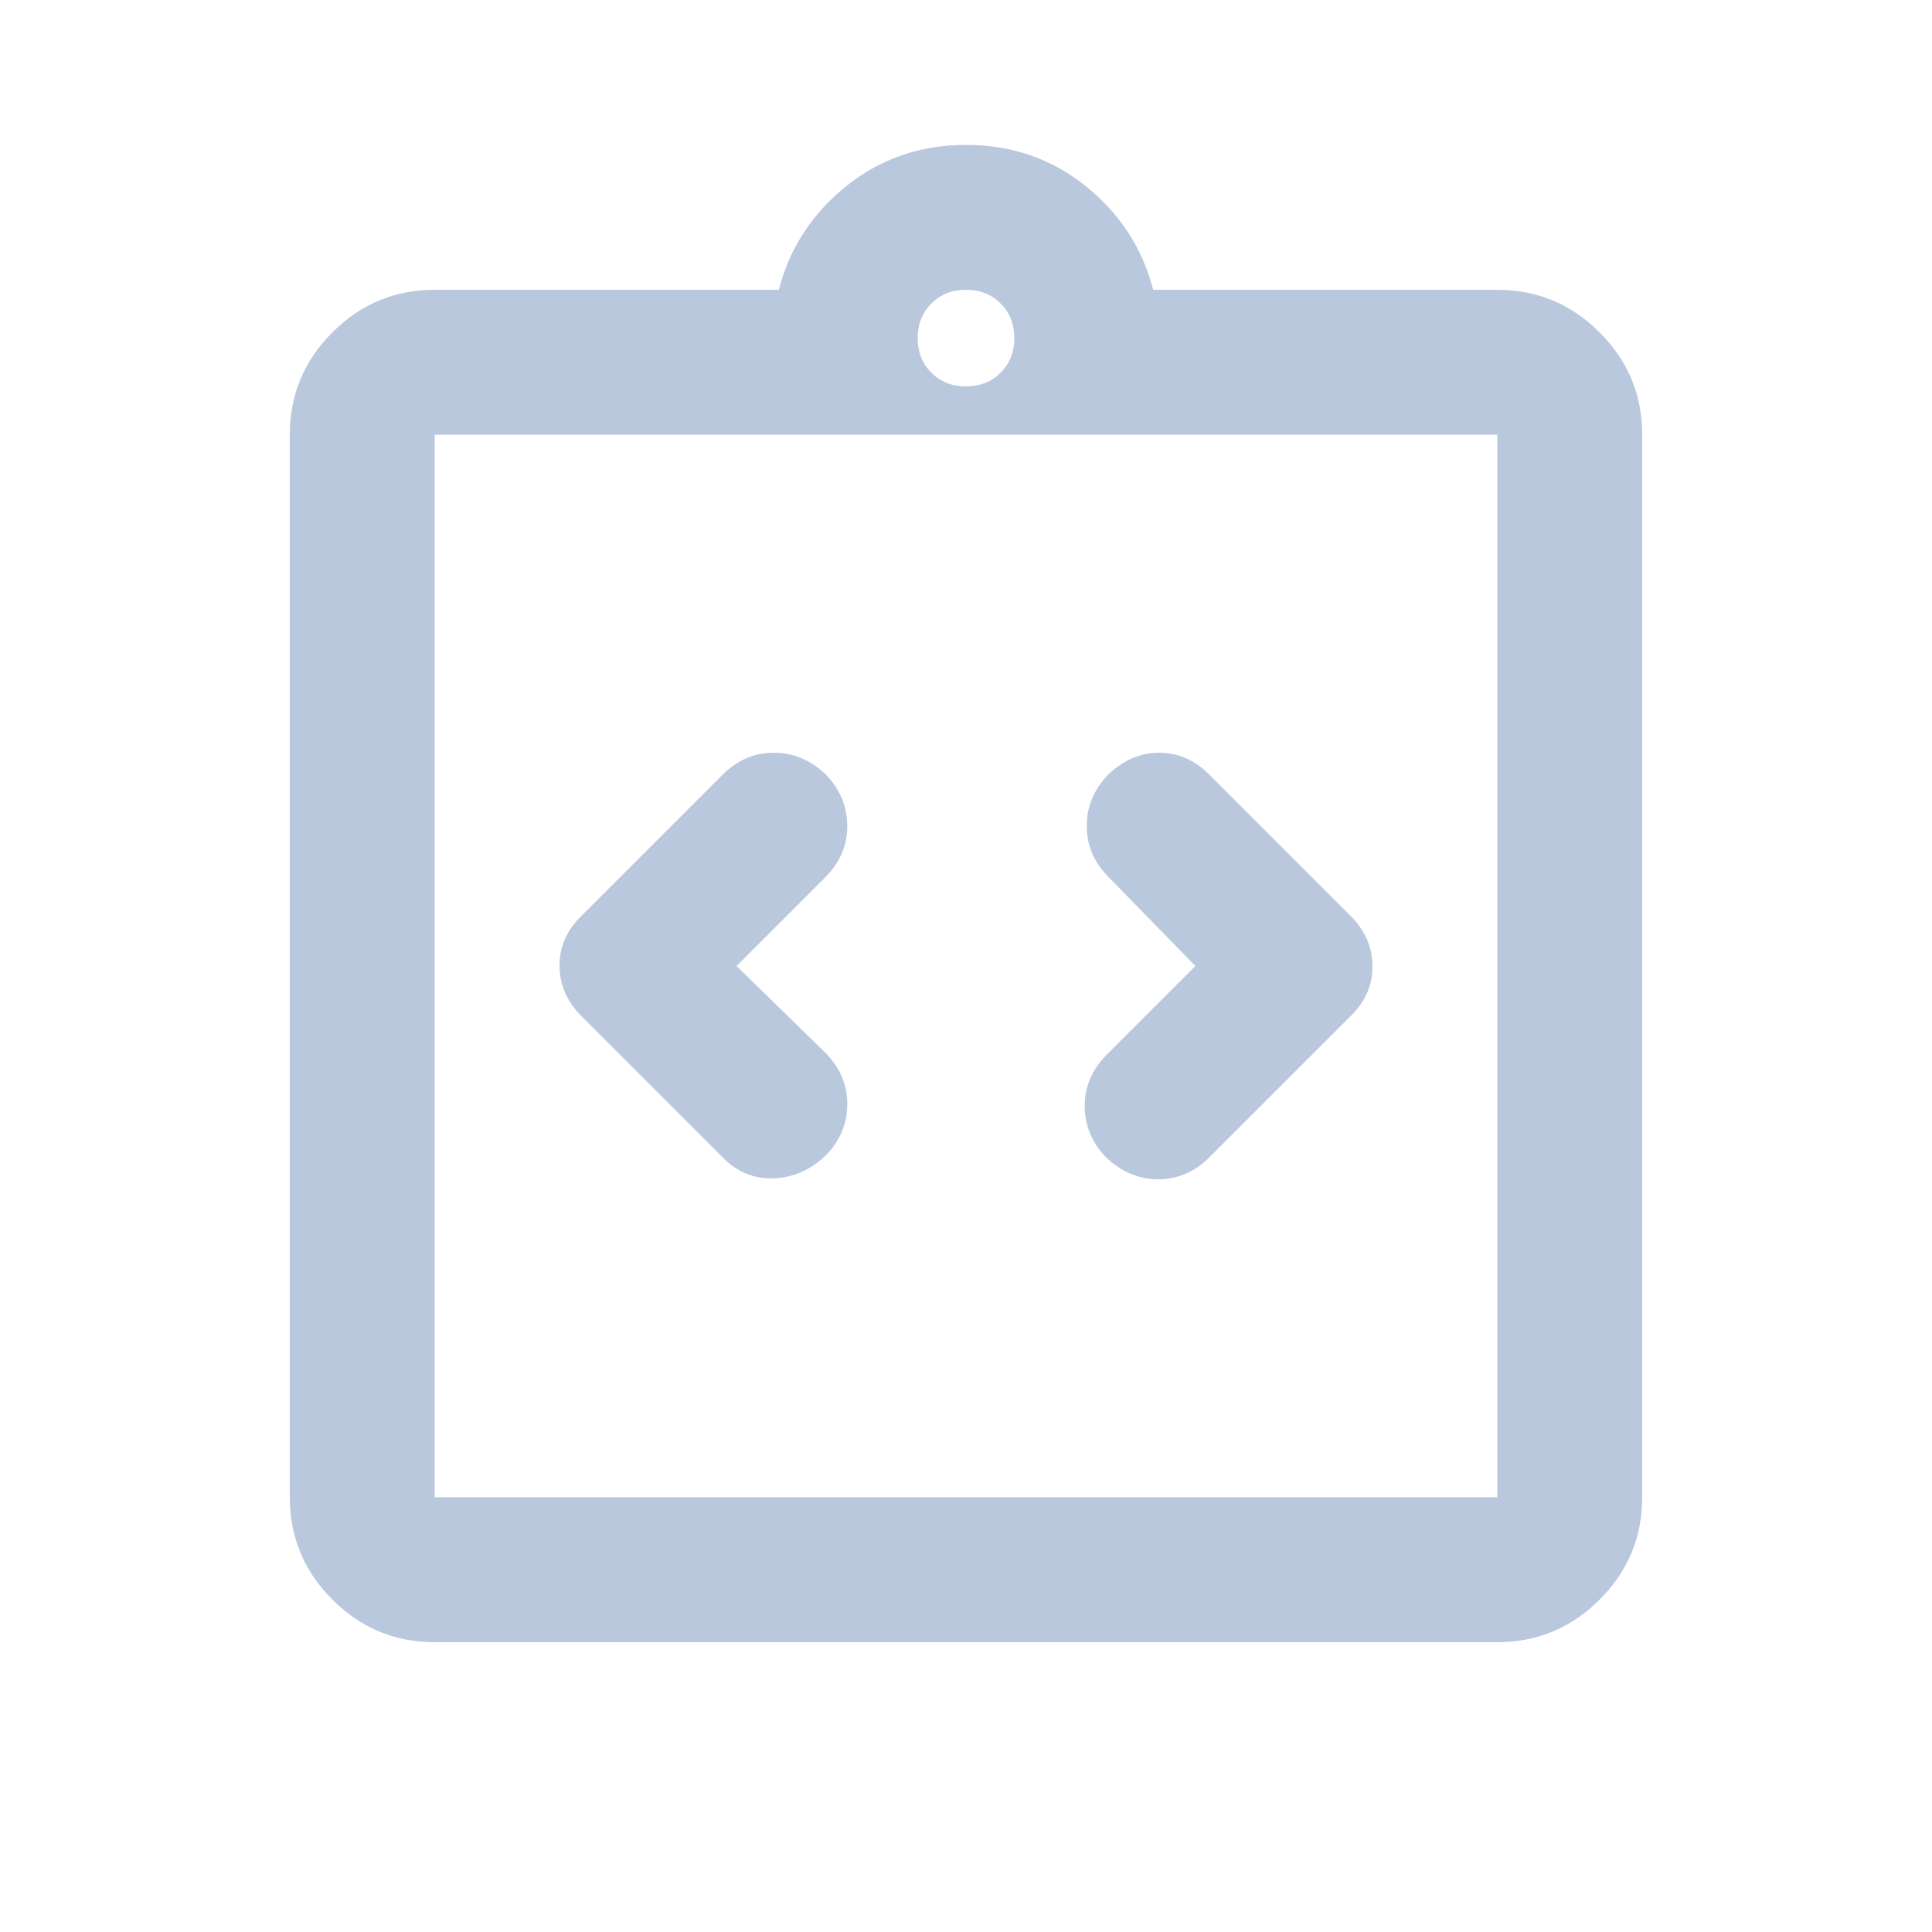 <svg width="20" height="20" viewBox="0 0 20 20" fill="none" xmlns="http://www.w3.org/2000/svg">
<g clip-path="url(#clip0_437_7865)">
<mask id="mask0_437_7865" style="mask-type:alpha" maskUnits="userSpaceOnUse" x="0" y="0" width="20" height="20">
<rect width="20" height="20" fill="#D9D9D9"/>
</mask>
<g mask="url(#mask0_437_7865)">
<path d="M7.625 10L8.542 9.083C8.694 8.931 8.771 8.753 8.771 8.552C8.771 8.351 8.698 8.174 8.552 8.021C8.392 7.868 8.212 7.792 8.01 7.792C7.809 7.792 7.632 7.868 7.479 8.021L6.021 9.479C5.868 9.627 5.792 9.799 5.792 9.996C5.792 10.193 5.868 10.368 6.021 10.521L7.479 11.979C7.627 12.132 7.803 12.205 8.007 12.198C8.211 12.191 8.392 12.111 8.552 11.958C8.698 11.806 8.771 11.629 8.771 11.427C8.771 11.226 8.694 11.049 8.542 10.896L7.625 10ZM12.375 10L11.458 10.917C11.306 11.069 11.229 11.246 11.229 11.448C11.229 11.649 11.302 11.826 11.448 11.979C11.608 12.132 11.788 12.208 11.99 12.208C12.191 12.208 12.368 12.132 12.521 11.979L13.979 10.521C14.132 10.373 14.208 10.201 14.208 10.004C14.208 9.807 14.132 9.632 13.979 9.479L12.521 8.021C12.368 7.868 12.194 7.792 12 7.792C11.806 7.792 11.629 7.868 11.469 8.021C11.323 8.174 11.25 8.351 11.25 8.552C11.25 8.753 11.326 8.931 11.479 9.083L12.375 10ZM4.5 17C4.088 17 3.734 16.853 3.441 16.559C3.147 16.266 3 15.912 3 15.5V4.5C3 4.088 3.147 3.734 3.441 3.441C3.734 3.147 4.088 3 4.5 3H8.062C8.174 2.569 8.406 2.212 8.76 1.927C9.115 1.642 9.528 1.5 10 1.5C10.472 1.5 10.885 1.642 11.24 1.927C11.594 2.212 11.826 2.569 11.938 3H15.5C15.912 3 16.266 3.147 16.559 3.441C16.853 3.734 17 4.088 17 4.5V15.5C17 15.912 16.853 16.266 16.559 16.559C16.266 16.853 15.912 17 15.5 17H4.5ZM4.5 15.5H15.5V4.5H4.5V15.5ZM10 4C10.144 4 10.264 3.953 10.358 3.858C10.453 3.764 10.5 3.644 10.5 3.5C10.5 3.356 10.453 3.236 10.358 3.142C10.264 3.047 10.144 3 10 3C9.856 3 9.736 3.047 9.642 3.142C9.547 3.236 9.5 3.356 9.5 3.5C9.5 3.644 9.547 3.764 9.642 3.858C9.736 3.953 9.856 4 10 4Z" fill="#BAC8DE"/>
</g>
</g>
<defs>
<clipPath id="clip0_437_7865">
<rect width="20" height="20" fill="white"/>
</clipPath>
</defs>
</svg>
